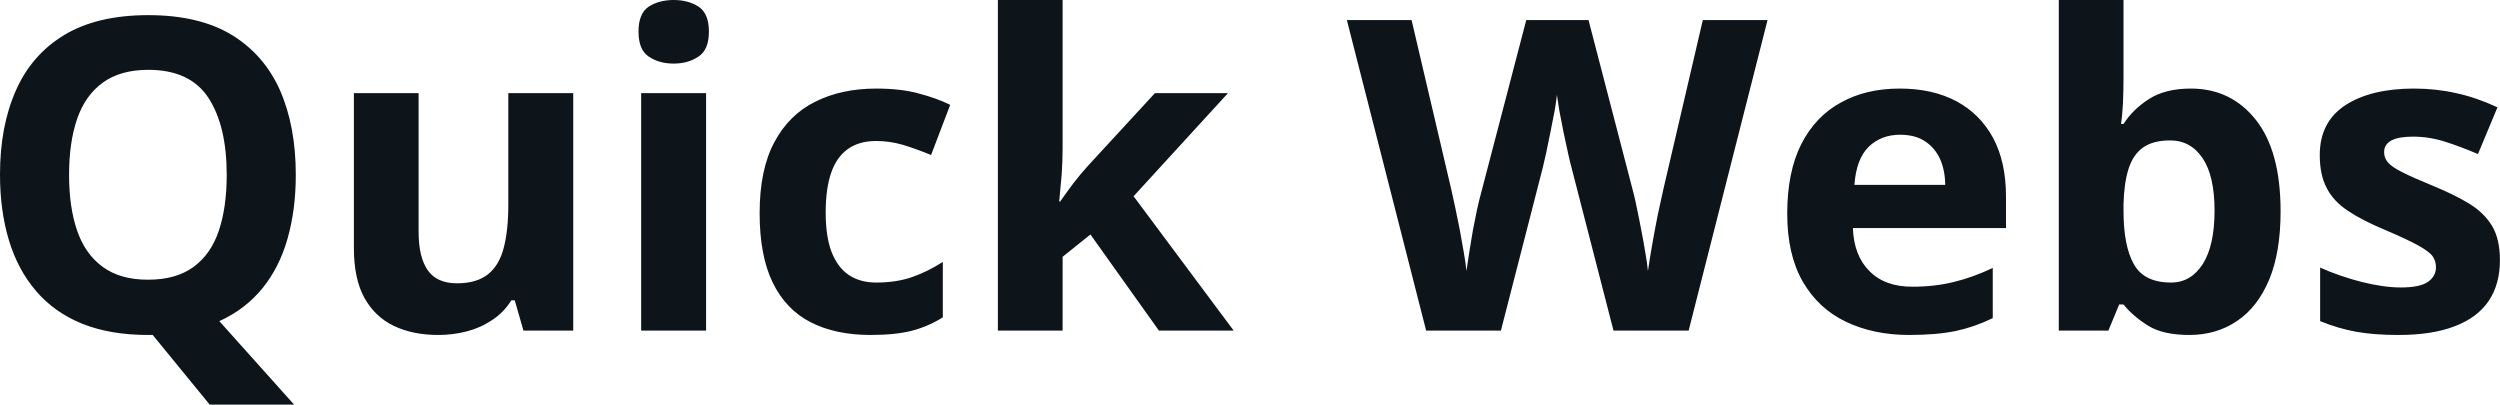 <svg fill="#0d141a" viewBox="0 0 132.104 21.383" height="100%" width="100%" xmlns="http://www.w3.org/2000/svg"><path preserveAspectRatio="none" d="M15.63 9.24L15.63 9.24Q15.63 11.07 15.20 12.59Q14.77 14.12 13.87 15.23Q12.97 16.34 11.59 16.97L11.59 16.97L15.54 21.38L11.08 21.38L8.07 17.70Q8.00 17.70 7.94 17.70Q7.88 17.70 7.82 17.70L7.82 17.70Q5.81 17.70 4.33 17.10Q2.86 16.50 1.90 15.37Q0.94 14.25 0.47 12.69Q0 11.13 0 9.22L0 9.22Q0 6.67 0.84 4.78Q1.67 2.89 3.41 1.84Q5.15 0.80 7.84 0.80L7.84 0.80Q10.51 0.80 12.24 1.84Q13.96 2.89 14.80 4.78Q15.63 6.68 15.63 9.24ZM3.65 9.24L3.65 9.24Q3.65 10.96 4.08 12.20Q4.51 13.44 5.44 14.11Q6.36 14.78 7.82 14.78L7.82 14.78Q9.30 14.78 10.22 14.11Q11.14 13.44 11.56 12.20Q11.98 10.96 11.98 9.24L11.98 9.24Q11.98 6.66 11.02 5.18Q10.05 3.69 7.84 3.69L7.84 3.69Q6.37 3.69 5.44 4.36Q4.51 5.03 4.08 6.27Q3.65 7.51 3.65 9.24ZM26.86 4.92L30.29 4.92L30.29 17.47L27.66 17.47L27.20 15.87L27.02 15.87Q26.62 16.51 26.01 16.91Q25.40 17.32 24.67 17.51Q23.94 17.70 23.16 17.70L23.16 17.70Q21.81 17.70 20.81 17.22Q19.81 16.74 19.25 15.73Q18.70 14.72 18.70 13.11L18.70 13.11L18.70 4.92L22.12 4.92L22.12 12.25Q22.12 13.60 22.61 14.29Q23.09 14.97 24.15 14.97L24.15 14.97Q25.19 14.97 25.79 14.49Q26.38 14.02 26.62 13.09Q26.86 12.16 26.86 10.83L26.86 10.83L26.86 4.92ZM33.88 4.92L37.31 4.92L37.31 17.47L33.88 17.47L33.88 4.92ZM35.60 0L35.60 0Q36.36 0 36.91 0.35Q37.46 0.71 37.46 1.67L37.46 1.67Q37.46 2.63 36.91 2.99Q36.36 3.36 35.60 3.36L35.60 3.36Q34.83 3.36 34.28 2.99Q33.74 2.63 33.74 1.67L33.74 1.67Q33.74 0.71 34.28 0.35Q34.83 0 35.60 0ZM46 17.70L46 17.70Q44.14 17.70 42.82 17.02Q41.51 16.34 40.82 14.91Q40.14 13.49 40.14 11.26L40.14 11.26Q40.14 8.96 40.92 7.51Q41.70 6.05 43.09 5.37Q44.47 4.68 46.30 4.68L46.30 4.68Q47.61 4.68 48.55 4.94Q49.50 5.19 50.21 5.54L50.21 5.54L49.20 8.19Q48.39 7.86 47.70 7.65Q47.00 7.45 46.30 7.45L46.30 7.45Q45.40 7.45 44.81 7.87Q44.21 8.29 43.92 9.13Q43.63 9.97 43.63 11.24L43.63 11.24Q43.63 12.49 43.94 13.31Q44.26 14.13 44.85 14.53Q45.45 14.93 46.30 14.93L46.30 14.93Q47.37 14.93 48.20 14.64Q49.03 14.35 49.82 13.84L49.82 13.84L49.82 16.77Q49.03 17.26 48.17 17.48Q47.31 17.70 46 17.70ZM52.73 0L56.15 0L56.15 7.82Q56.15 8.52 56.10 9.23Q56.04 9.94 55.97 10.65L55.97 10.65L56.02 10.65Q56.37 10.15 56.73 9.67Q57.10 9.19 57.51 8.74L57.51 8.74L61.03 4.92L64.89 4.92L59.90 10.37L65.19 17.47L61.24 17.47L57.62 12.39L56.15 13.57L56.15 17.47L52.73 17.47L52.73 0ZM89.98 1.06L93.40 1.06L89.23 17.47L85.26 17.47L83.04 8.85Q82.97 8.60 82.86 8.10Q82.75 7.59 82.62 6.99Q82.50 6.39 82.40 5.86Q82.31 5.32 82.27 5.01L82.27 5.01Q82.24 5.32 82.15 5.85Q82.05 6.38 81.93 6.97Q81.81 7.57 81.70 8.09Q81.59 8.60 81.52 8.87L81.52 8.87L79.31 17.47L75.36 17.47L71.17 1.06L74.59 1.06L76.69 10.02Q76.78 10.42 76.90 10.98Q77.02 11.54 77.14 12.16Q77.25 12.77 77.35 13.34Q77.45 13.90 77.49 14.32L77.49 14.32Q77.55 13.89 77.64 13.32Q77.73 12.76 77.83 12.17Q77.94 11.58 78.05 11.07Q78.16 10.57 78.25 10.25L78.25 10.25L80.65 1.06L83.94 1.06L86.33 10.25Q86.41 10.56 86.51 11.07Q86.62 11.58 86.73 12.17Q86.85 12.77 86.94 13.34Q87.04 13.90 87.08 14.32L87.08 14.32Q87.16 13.76 87.30 12.95Q87.44 12.15 87.60 11.35Q87.77 10.56 87.89 10.02L87.89 10.02L89.98 1.06ZM100.38 4.68L100.38 4.68Q102.12 4.68 103.38 5.35Q104.63 6.02 105.32 7.29Q106.00 8.56 106.00 10.39L106.00 10.39L106.00 12.05L97.91 12.05Q97.96 13.50 98.78 14.32Q99.59 15.15 101.04 15.15L101.04 15.15Q102.24 15.15 103.24 14.90Q104.24 14.66 105.30 14.16L105.30 14.16L105.30 16.81Q104.36 17.27 103.35 17.49Q102.33 17.70 100.88 17.70L100.88 17.70Q99.00 17.70 97.54 17.00Q96.09 16.31 95.26 14.88Q94.44 13.45 94.44 11.29L94.44 11.29Q94.44 9.09 95.18 7.62Q95.93 6.15 97.27 5.42Q98.60 4.68 100.38 4.68ZM100.40 7.12L100.40 7.12Q99.40 7.12 98.74 7.76Q98.09 8.40 97.99 9.77L97.99 9.77L102.79 9.77Q102.78 9.01 102.52 8.41Q102.25 7.82 101.73 7.47Q101.21 7.12 100.40 7.12ZM108.79 0L112.21 0L112.21 4.07Q112.21 4.77 112.18 5.47Q112.14 6.17 112.08 6.55L112.08 6.55L112.21 6.55Q112.71 5.77 113.56 5.23Q114.42 4.68 115.77 4.68L115.77 4.68Q117.89 4.68 119.20 6.33Q120.51 7.98 120.51 11.17L120.51 11.17Q120.51 13.32 119.91 14.77Q119.30 16.23 118.21 16.96Q117.12 17.70 115.69 17.70L115.69 17.70Q114.30 17.70 113.51 17.21Q112.71 16.71 112.21 16.09L112.21 16.09L111.98 16.09L111.41 17.47L108.79 17.47L108.79 0ZM114.67 7.42L114.67 7.42Q113.78 7.42 113.25 7.79Q112.72 8.16 112.48 8.91Q112.24 9.65 112.21 10.78L112.21 10.78L112.21 11.15Q112.21 12.98 112.75 13.95Q113.29 14.93 114.72 14.93L114.72 14.93Q115.77 14.93 116.40 13.95Q117.02 12.97 117.02 11.13L117.02 11.13Q117.02 9.29 116.39 8.36Q115.76 7.42 114.67 7.42ZM132.10 13.75L132.10 13.75Q132.10 15.03 131.50 15.91Q130.90 16.79 129.71 17.24Q128.52 17.70 126.75 17.70L126.75 17.70Q125.43 17.70 124.50 17.53Q123.56 17.36 122.60 16.97L122.60 16.97L122.60 14.14Q123.63 14.60 124.80 14.90Q125.97 15.19 126.86 15.19L126.86 15.19Q127.86 15.19 128.29 14.90Q128.72 14.60 128.72 14.12L128.72 14.12Q128.72 13.80 128.55 13.55Q128.38 13.30 127.80 12.98Q127.23 12.66 126.01 12.14L126.01 12.14Q124.83 11.65 124.07 11.14Q123.31 10.64 122.95 9.94Q122.58 9.25 122.58 8.19L122.58 8.19Q122.58 6.45 123.93 5.56Q125.29 4.68 127.56 4.68L127.56 4.68Q128.72 4.68 129.78 4.92Q130.85 5.15 131.97 5.67L131.97 5.67L130.94 8.14Q130.00 7.74 129.18 7.48Q128.35 7.22 127.50 7.22L127.50 7.22Q126.75 7.22 126.37 7.42Q125.98 7.63 125.98 8.04L125.98 8.04Q125.98 8.34 126.18 8.58Q126.38 8.82 126.94 9.10Q127.51 9.39 128.61 9.84L128.61 9.84Q129.68 10.28 130.46 10.75Q131.25 11.23 131.68 11.93Q132.10 12.63 132.10 13.75Z"></path></svg>